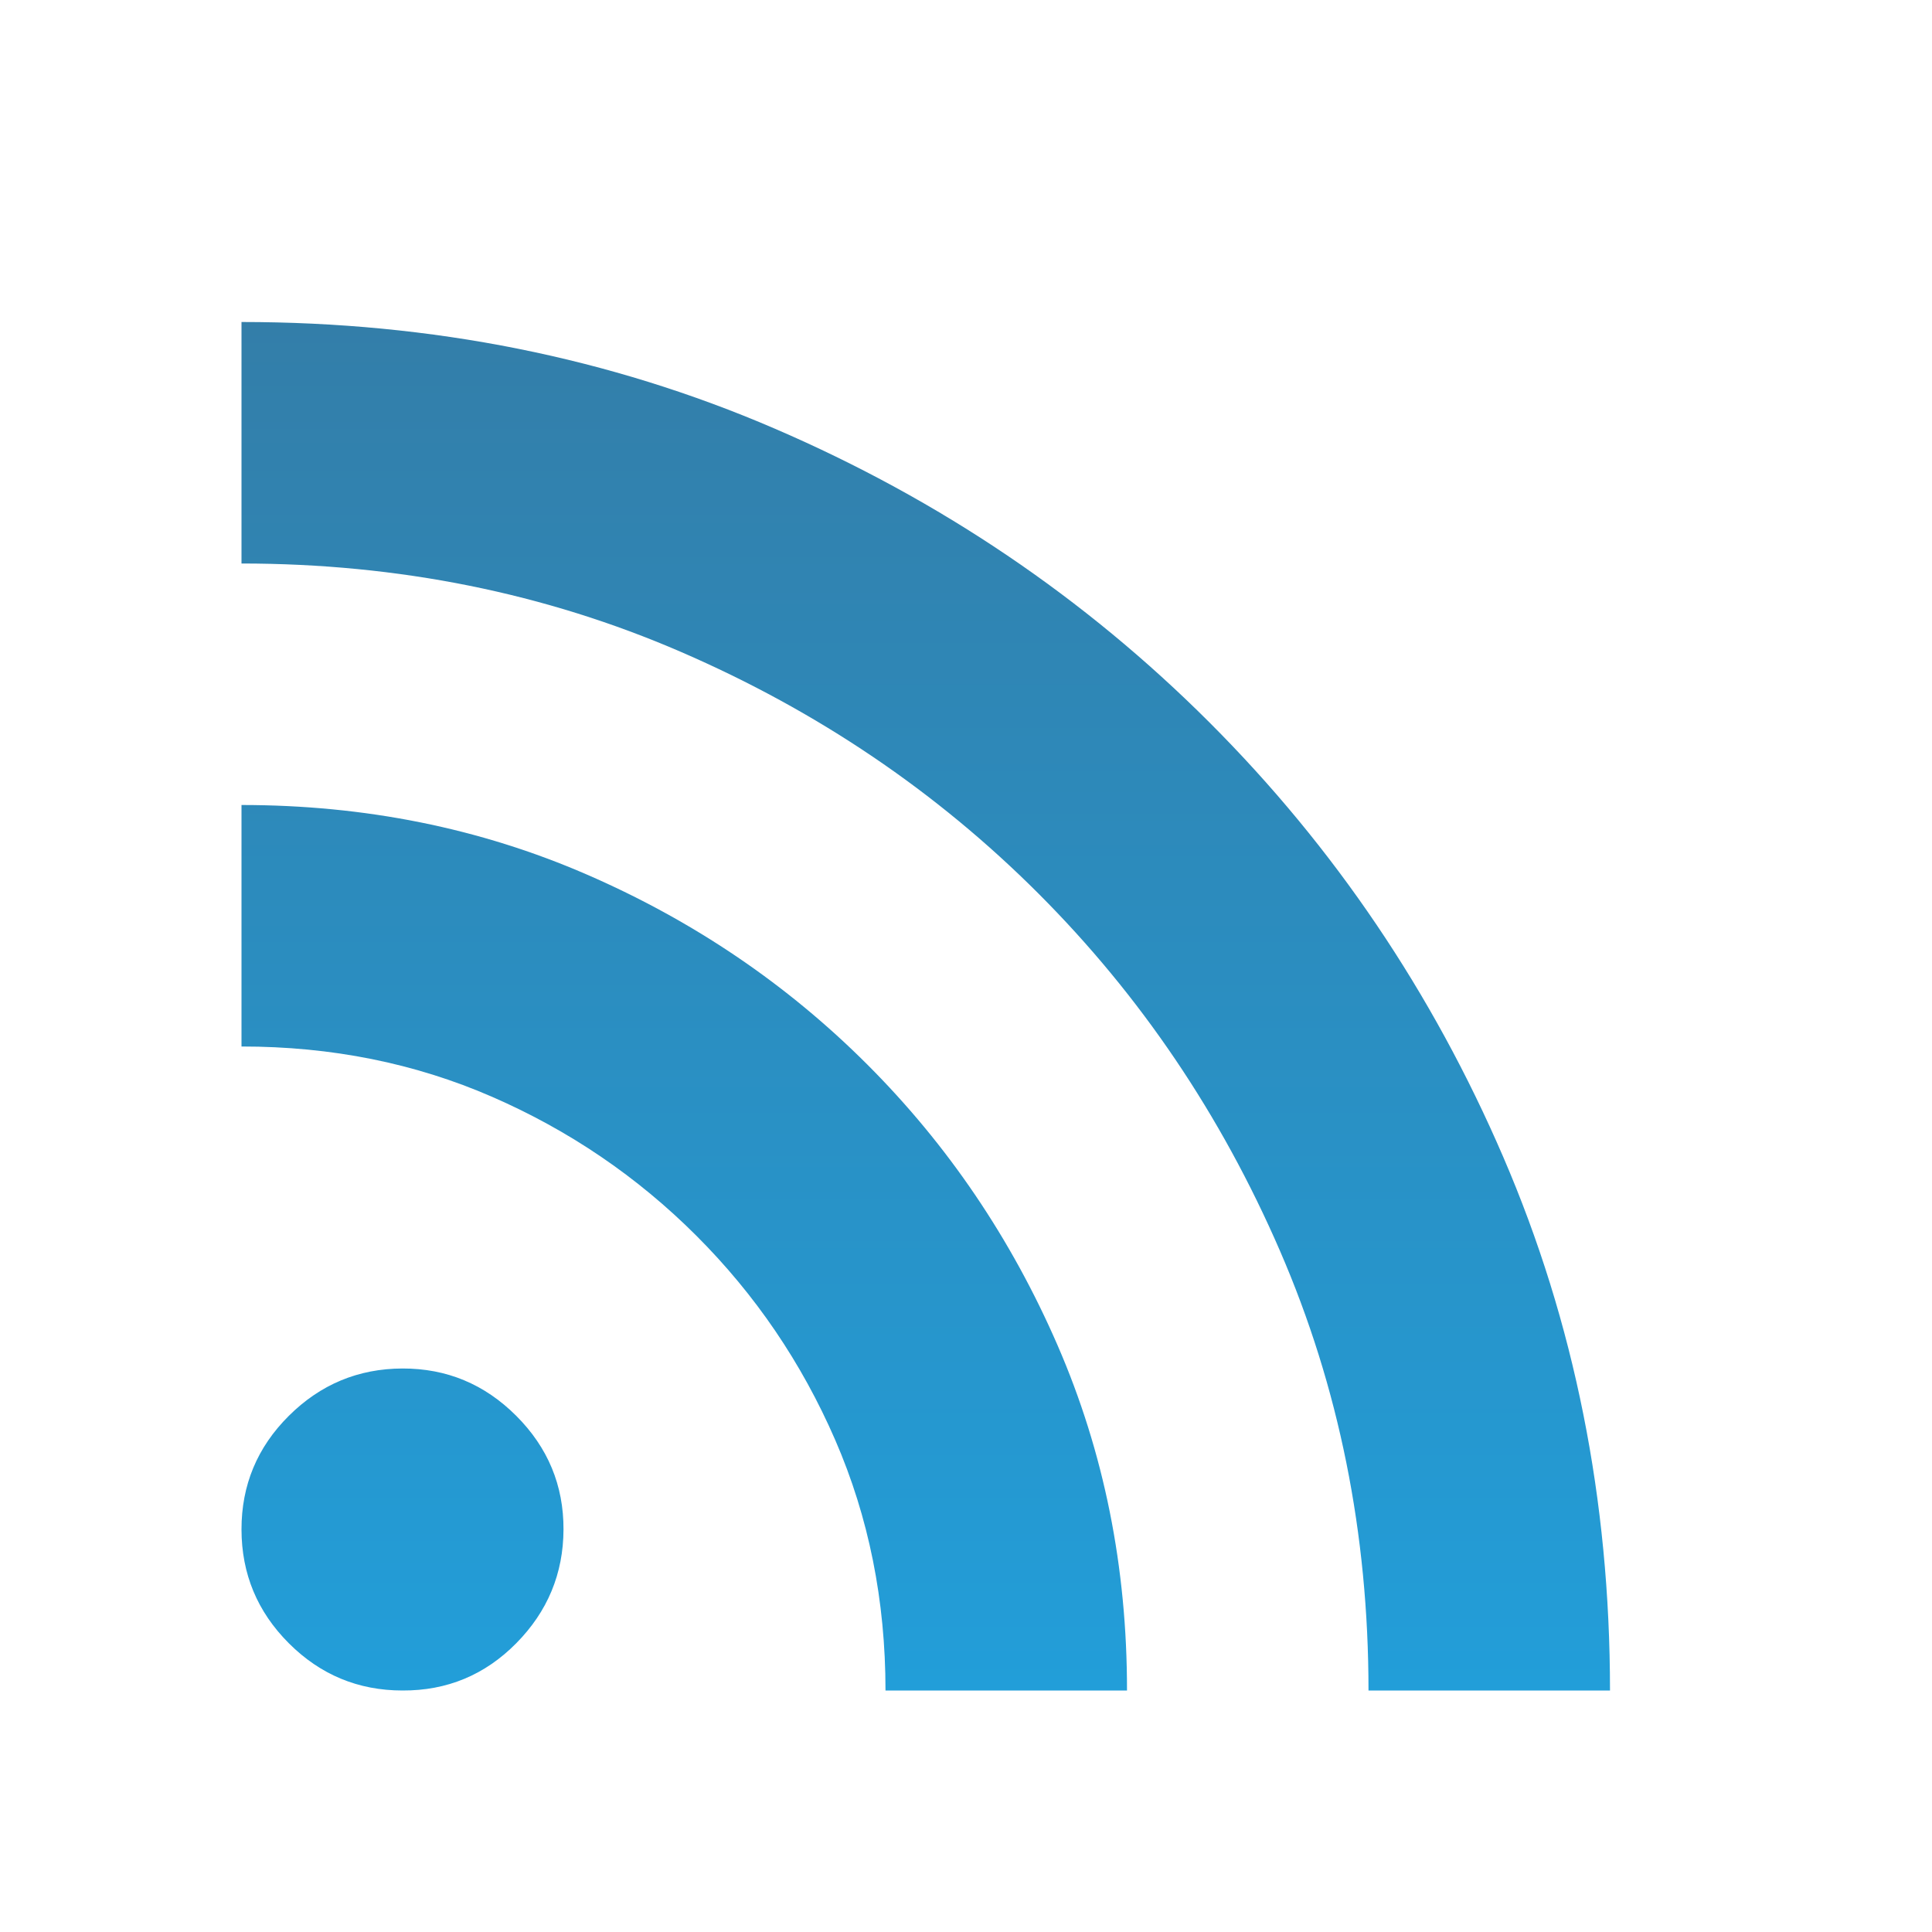 <svg xmlns="http://www.w3.org/2000/svg" width="32" height="32" viewBox="0 0 24 24">
  <defs>
    <linearGradient id="a" x1="50%" x2="50%" y1="0%" y2="100%">
      <stop offset="0%" stop-color="#337EA9" />
      <stop offset="100%" stop-color="#229ED9" />
    </linearGradient>
  </defs>
  <path fill="url(#a)"
    d="M5 21q-.825 0-1.412-.587T3 19t.588-1.412T5 17t1.413.588T7 19t-.587 1.413T5 21m12 0q0-2.925-1.1-5.462t-3-4.438t-4.437-3T3 7V4q3.55 0 6.625 1.325t5.4 3.65t3.65 5.4T20 21zm-6 0q0-1.675-.625-3.113T8.65 15.35t-2.537-1.725T3 13v-3q2.3 0 4.288.863t3.487 2.362t2.363 3.488T14 21z" />
</svg>
